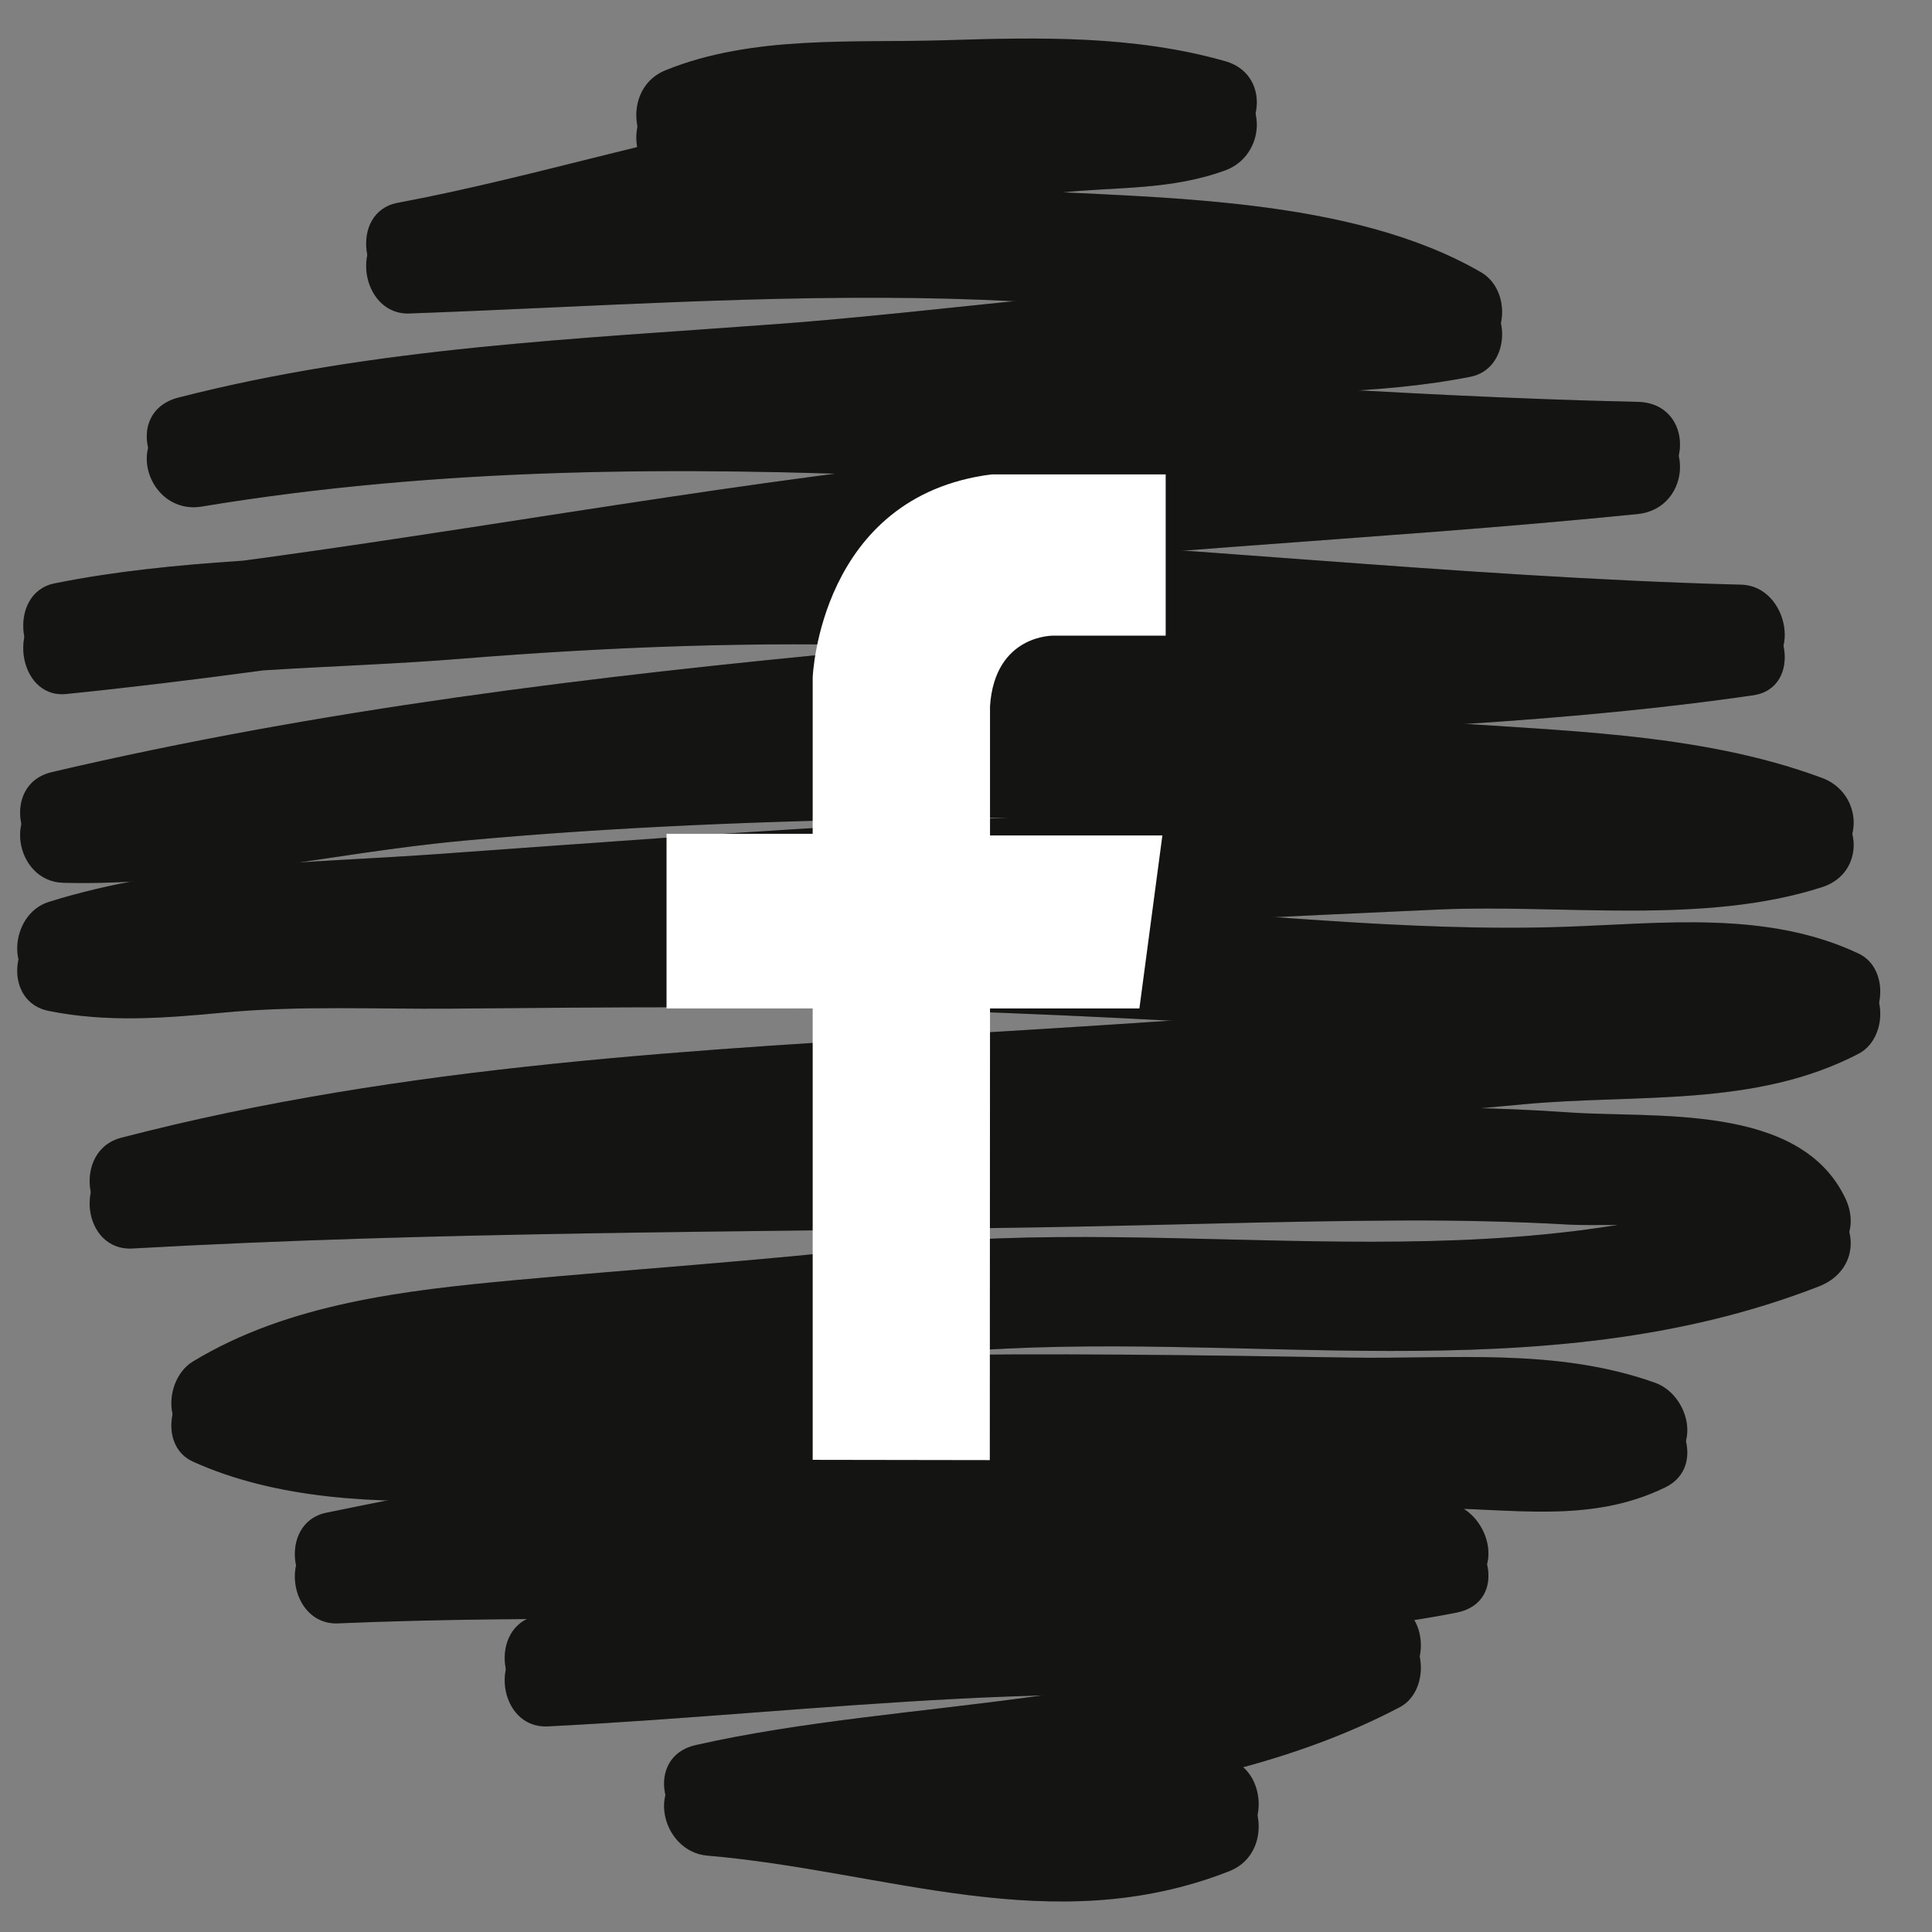 <svg width="28" height="28" viewBox="0 0 28 28" fill="none" xmlns="http://www.w3.org/2000/svg">
<rect x="0" y="0" width="28" height="28" fill="#808080" stroke="none"/>
<path d="M9.987 2.596C11.042 2.17 12.202 2.259 13.317 2.222C14.688 2.177 16.086 2.088 17.422 2.468C17.422 2.049 17.422 1.631 17.422 1.212C16.611 1.51 15.752 1.45 14.906 1.537C13.906 1.639 12.91 1.759 11.916 1.906C9.841 2.212 7.824 2.878 5.762 3.264C5.05 3.398 5.223 4.569 5.932 4.543C8.537 4.45 11.138 4.263 13.746 4.329C15.096 4.364 16.46 4.469 17.798 4.656C18.769 4.793 19.956 4.893 20.821 5.395C20.872 4.998 20.923 4.601 20.974 4.205C19.394 4.518 17.696 4.424 16.093 4.558C14.487 4.692 12.887 4.899 11.279 5.02C8.362 5.238 5.436 5.354 2.586 6.086C1.775 6.294 2.133 7.472 2.925 7.341C9.825 6.199 16.805 7.299 23.734 7.45C23.734 7.016 23.734 6.582 23.734 6.148C20.008 6.525 16.268 6.668 12.55 7.132C8.678 7.615 4.842 8.362 0.959 8.756C1.015 9.182 1.071 9.608 1.128 10.035C2.935 9.671 4.836 9.697 6.67 9.548C8.818 9.375 10.969 9.291 13.123 9.365C17.166 9.505 21.191 9.992 25.238 10.1C25.182 9.674 25.125 9.248 25.069 8.822C20.935 9.42 16.715 9.359 12.558 9.75C8.592 10.123 4.634 10.604 0.748 11.515C0.029 11.684 0.215 12.776 0.917 12.794C2.855 12.844 4.794 12.361 6.72 12.184C8.933 11.98 11.155 11.896 13.375 11.862C15.464 11.831 17.546 11.866 19.632 12.001C21.724 12.136 24.087 12.115 26.072 12.856C26.072 12.438 26.072 12.019 26.072 11.6C25.148 11.9 24.187 11.804 23.232 11.791C22.13 11.776 21.015 11.872 19.915 11.922C17.676 12.024 15.436 12.131 13.198 12.245C10.895 12.364 8.595 12.543 6.294 12.706C4.437 12.837 2.499 12.833 0.706 13.396C0.14 13.573 0.057 14.521 0.706 14.651C1.561 14.822 2.381 14.756 3.243 14.675C4.335 14.571 5.448 14.627 6.544 14.618C8.903 14.597 11.262 14.575 13.621 14.647C15.954 14.719 18.285 14.869 20.617 14.989C21.531 15.036 22.432 15.071 23.346 15.033C24.291 14.993 25.412 14.851 26.296 15.27C26.296 14.895 26.296 14.52 26.296 14.145C24.839 14.908 22.718 14.645 21.116 14.791C18.859 14.995 16.597 15.148 14.335 15.284C10.124 15.536 5.854 15.746 1.751 16.816C1.062 16.995 1.195 18.135 1.92 18.094C6.338 17.846 10.736 17.86 15.156 17.786C16.896 17.756 18.635 17.695 20.375 17.688C21.164 17.686 21.953 17.703 22.74 17.748C23.432 17.787 25.288 17.6 25.644 18.344C25.77 18.026 25.897 17.707 26.024 17.388C21.797 19.034 17.207 17.891 12.841 18.39C11.049 18.595 9.257 18.712 7.46 18.878C5.883 19.023 4.18 19.215 2.795 20.057C2.42 20.285 2.341 20.976 2.795 21.182C5.171 22.258 8.582 21.51 11.033 21.355C13.201 21.218 15.378 21.242 17.549 21.269C19.479 21.293 21.806 20.962 23.648 21.619C23.598 21.223 23.547 20.826 23.496 20.43C22.396 20.969 20.495 20.551 19.301 20.562C17.558 20.577 15.817 20.653 14.08 20.811C10.931 21.098 7.826 21.611 4.728 22.248C4.021 22.394 4.185 23.557 4.897 23.527C7.871 23.401 10.857 23.506 13.835 23.434C16.16 23.378 18.623 23.113 20.942 23.394C20.885 22.968 20.829 22.542 20.773 22.116C18.782 22.511 16.73 22.433 14.718 22.652C12.405 22.904 10.04 23.22 7.768 23.741C7.068 23.902 7.22 25.055 7.937 25.02C11.868 24.825 15.872 24.221 19.795 24.808C19.745 24.412 19.694 24.015 19.643 23.619C16.802 25.112 13.157 24.92 10.083 25.615C9.34 25.782 9.574 26.836 10.252 26.893C12.846 27.114 15.244 28.126 17.812 27.12C18.57 26.823 18.242 25.564 17.474 25.864C15.049 26.815 12.707 25.8 10.252 25.591C10.309 26.018 10.365 26.444 10.421 26.87C13.636 26.144 17.31 26.306 20.286 24.742C20.744 24.501 20.684 23.635 20.133 23.553C16.081 22.946 11.999 23.517 7.937 23.718C7.994 24.144 8.05 24.57 8.106 24.997C10.481 24.452 12.961 24.109 15.386 23.887C17.294 23.713 19.223 23.746 21.111 23.371C21.876 23.219 21.596 22.172 20.942 22.093C18.623 21.811 16.16 22.076 13.835 22.133C10.857 22.204 7.871 22.099 4.897 22.225C4.954 22.651 5.01 23.078 5.066 23.504C8.522 22.793 11.985 22.247 15.504 21.998C17.241 21.875 18.985 21.859 20.725 21.857C21.9 21.855 23.039 22.093 24.138 21.554C24.676 21.291 24.46 20.533 23.986 20.364C22.557 19.854 21.041 20.024 19.555 19.999C17.382 19.963 15.209 19.931 13.036 19.971C10.873 20.012 8.718 20.232 6.558 20.341C5.646 20.387 4.278 20.438 3.437 20.057C3.437 20.432 3.437 20.807 3.437 21.182C4.91 20.286 6.826 20.222 8.49 20.092C10.263 19.955 12.025 19.747 13.794 19.597C17.98 19.243 22.309 20.221 26.362 18.643C26.764 18.487 26.935 18.09 26.742 17.687C26.082 16.306 23.99 16.534 22.74 16.446C20.7 16.301 18.637 16.402 16.595 16.452C11.697 16.571 6.816 16.517 1.92 16.793C1.976 17.219 2.032 17.645 2.089 18.071C6.397 16.948 10.883 16.799 15.301 16.527C17.564 16.388 19.824 16.215 22.082 16.004C23.711 15.851 25.437 16.055 26.938 15.27C27.341 15.059 27.367 14.348 26.938 14.145C25.611 13.517 24.101 13.707 22.681 13.756C20.345 13.836 17.96 13.538 15.626 13.426C13.104 13.306 10.584 13.282 8.059 13.302C6.879 13.311 5.698 13.324 4.517 13.329C3.376 13.334 2.172 13.622 1.044 13.396C1.044 13.814 1.044 14.233 1.044 14.651C3.025 14.029 5.23 14.084 7.284 13.937C9.58 13.773 11.877 13.608 14.177 13.499C16.406 13.393 18.634 13.28 20.863 13.181C22.64 13.103 24.7 13.41 26.41 12.856C27.036 12.653 26.996 11.819 26.41 11.6C24.594 10.922 22.507 10.921 20.598 10.769C18.349 10.589 16.104 10.541 13.848 10.555C11.627 10.569 9.408 10.666 7.194 10.841C5.114 11.006 3 11.546 0.917 11.492C0.973 11.918 1.03 12.344 1.086 12.771C5.183 11.81 9.354 11.348 13.534 10.961C17.486 10.595 21.475 10.646 25.407 10.077C26.141 9.971 25.927 8.817 25.238 8.799C21.024 8.686 16.833 8.191 12.623 8.046C10.473 7.972 8.318 8.113 6.175 8.287C4.382 8.431 2.558 8.424 0.789 8.779C0.09 8.92 0.244 10.13 0.959 10.058C4.681 9.68 8.361 8.999 12.067 8.496C15.943 7.971 19.847 7.843 23.733 7.45C24.536 7.369 24.569 6.167 23.733 6.148C16.676 5.994 9.615 4.922 2.586 6.086C2.699 6.504 2.812 6.923 2.925 7.342C5.949 6.565 9.065 6.503 12.158 6.253C13.8 6.12 15.434 5.906 17.076 5.781C18.484 5.674 19.924 5.736 21.312 5.46C21.864 5.351 21.919 4.534 21.464 4.27C19.574 3.175 16.795 3.197 14.684 3.076C11.764 2.908 8.849 3.136 5.932 3.241C5.988 3.668 6.044 4.094 6.101 4.52C8.165 4.133 10.181 3.498 12.254 3.161C13.288 2.993 14.334 2.897 15.376 2.79C16.196 2.706 16.972 2.757 17.76 2.468C18.333 2.258 18.399 1.395 17.76 1.212C16.436 0.836 15.061 0.864 13.699 0.907C12.361 0.95 10.915 0.83 9.649 1.341C8.895 1.645 9.223 2.904 9.987 2.596Z" fill="#191918"/>
<path d="M9.987 2.596C11.042 2.17 12.202 2.259 13.317 2.222C14.688 2.177 16.086 2.088 17.422 2.468C17.422 2.049 17.422 1.631 17.422 1.212C16.611 1.51 15.752 1.45 14.906 1.537C13.906 1.639 12.91 1.759 11.916 1.906C9.841 2.212 7.824 2.878 5.762 3.264C5.05 3.398 5.223 4.569 5.932 4.543C8.537 4.45 11.138 4.263 13.746 4.329C15.096 4.364 16.46 4.469 17.798 4.656C18.769 4.793 19.956 4.893 20.821 5.395C20.872 4.998 20.923 4.601 20.974 4.205C19.394 4.518 17.696 4.424 16.093 4.558C14.487 4.692 12.887 4.899 11.279 5.02C8.362 5.238 5.436 5.354 2.586 6.086C1.775 6.294 2.133 7.472 2.925 7.341C9.825 6.199 16.805 7.299 23.734 7.45C23.734 7.016 23.734 6.582 23.734 6.148C20.008 6.525 16.268 6.668 12.55 7.132C8.678 7.615 4.842 8.362 0.959 8.756C1.015 9.182 1.071 9.608 1.128 10.035C2.935 9.671 4.836 9.697 6.67 9.548C8.818 9.375 10.969 9.291 13.123 9.365C17.166 9.505 21.191 9.992 25.238 10.1C25.182 9.674 25.125 9.248 25.069 8.822C20.935 9.42 16.715 9.359 12.558 9.75C8.592 10.123 4.634 10.604 0.748 11.515C0.029 11.684 0.215 12.776 0.917 12.794C2.855 12.844 4.794 12.361 6.72 12.184C8.933 11.98 11.155 11.896 13.375 11.862C15.464 11.831 17.546 11.866 19.632 12.001C21.724 12.136 24.087 12.115 26.072 12.856C26.072 12.438 26.072 12.019 26.072 11.6C25.148 11.9 24.187 11.804 23.232 11.791C22.13 11.776 21.015 11.872 19.915 11.922C17.676 12.024 15.436 12.131 13.198 12.245C10.895 12.364 8.595 12.543 6.294 12.706C4.437 12.837 2.499 12.833 0.706 13.396C0.14 13.573 0.057 14.521 0.706 14.651C1.561 14.822 2.381 14.756 3.243 14.675C4.335 14.571 5.448 14.627 6.544 14.618C8.903 14.597 11.262 14.575 13.621 14.647C15.954 14.719 18.285 14.869 20.617 14.989C21.531 15.036 22.432 15.071 23.346 15.033C24.291 14.993 25.412 14.851 26.296 15.27C26.296 14.895 26.296 14.52 26.296 14.145C24.839 14.908 22.718 14.645 21.116 14.791C18.859 14.995 16.597 15.148 14.335 15.284C10.124 15.536 5.854 15.746 1.751 16.816C1.062 16.995 1.195 18.135 1.92 18.094C6.338 17.846 10.736 17.86 15.156 17.786C16.896 17.756 18.635 17.695 20.375 17.688C21.164 17.686 21.953 17.703 22.74 17.748C23.432 17.787 25.288 17.6 25.644 18.344C25.77 18.026 25.897 17.707 26.024 17.388C21.797 19.034 17.207 17.891 12.841 18.39C11.049 18.595 9.257 18.712 7.46 18.878C5.883 19.023 4.18 19.215 2.795 20.057C2.42 20.285 2.341 20.976 2.795 21.182C5.171 22.258 8.582 21.51 11.033 21.355C13.201 21.218 15.378 21.242 17.549 21.269C19.479 21.293 21.806 20.962 23.648 21.619C23.598 21.223 23.547 20.826 23.496 20.43C22.396 20.969 20.495 20.551 19.301 20.562C17.558 20.577 15.817 20.653 14.08 20.811C10.931 21.098 7.826 21.611 4.728 22.248C4.021 22.394 4.185 23.557 4.897 23.527C7.871 23.401 10.857 23.506 13.835 23.434C16.16 23.378 18.623 23.113 20.942 23.394C20.885 22.968 20.829 22.542 20.773 22.116C18.782 22.511 16.73 22.433 14.718 22.652C12.405 22.904 10.04 23.22 7.768 23.741C7.068 23.902 7.22 25.055 7.937 25.02C11.868 24.825 15.872 24.221 19.795 24.808C19.745 24.412 19.694 24.015 19.643 23.619C16.802 25.112 13.157 24.92 10.083 25.615C9.34 25.782 9.574 26.836 10.252 26.893C12.846 27.114 15.244 28.126 17.812 27.12C18.57 26.823 18.242 25.564 17.474 25.864C15.049 26.815 12.707 25.8 10.252 25.591C10.309 26.018 10.365 26.444 10.421 26.87C13.636 26.144 17.31 26.306 20.286 24.742C20.744 24.501 20.684 23.635 20.133 23.553C16.081 22.946 11.999 23.517 7.937 23.718C7.994 24.144 8.05 24.57 8.106 24.997C10.481 24.452 12.961 24.109 15.386 23.887C17.294 23.713 19.223 23.746 21.111 23.371C21.876 23.219 21.596 22.172 20.942 22.093C18.623 21.811 16.16 22.076 13.835 22.133C10.857 22.204 7.871 22.099 4.897 22.225C4.954 22.651 5.01 23.078 5.066 23.504C8.522 22.793 11.985 22.247 15.504 21.998C17.241 21.875 18.985 21.859 20.725 21.857C21.9 21.855 23.039 22.093 24.138 21.554C24.676 21.291 24.46 20.533 23.986 20.364C22.557 19.854 21.041 20.024 19.555 19.999C17.382 19.963 15.209 19.931 13.036 19.971C10.873 20.012 8.718 20.232 6.558 20.341C5.646 20.387 4.278 20.438 3.437 20.057C3.437 20.432 3.437 20.807 3.437 21.182C4.91 20.286 6.826 20.222 8.49 20.092C10.263 19.955 12.025 19.747 13.794 19.597C17.98 19.243 22.309 20.221 26.362 18.643C26.764 18.487 26.935 18.09 26.742 17.687C26.082 16.306 23.99 16.534 22.74 16.446C20.7 16.301 18.637 16.402 16.595 16.452C11.697 16.571 6.816 16.517 1.92 16.793C1.976 17.219 2.032 17.645 2.089 18.071C6.397 16.948 10.883 16.799 15.301 16.527C17.564 16.388 19.824 16.215 22.082 16.004C23.711 15.851 25.437 16.055 26.938 15.27C27.341 15.059 27.367 14.348 26.938 14.145C25.611 13.517 24.101 13.707 22.681 13.756C20.345 13.836 17.96 13.538 15.626 13.426C13.104 13.306 10.584 13.282 8.059 13.302C6.879 13.311 5.698 13.324 4.517 13.329C3.376 13.334 2.172 13.622 1.044 13.396C1.044 13.814 1.044 14.233 1.044 14.651C3.025 14.029 5.23 14.084 7.284 13.937C9.58 13.773 11.877 13.608 14.177 13.499C16.406 13.393 18.634 13.28 20.863 13.181C22.64 13.103 24.7 13.41 26.41 12.856C27.036 12.653 26.996 11.819 26.41 11.6C24.594 10.922 22.507 10.921 20.598 10.769C18.349 10.589 16.104 10.541 13.848 10.555C11.627 10.569 9.408 10.666 7.194 10.841C5.114 11.006 3 11.546 0.917 11.492C0.973 11.918 1.03 12.344 1.086 12.771C5.183 11.81 9.354 11.348 13.534 10.961C17.486 10.595 21.475 10.646 25.407 10.077C26.141 9.971 25.927 8.817 25.238 8.799C21.024 8.686 16.833 8.191 12.623 8.046C10.473 7.972 8.318 8.113 6.175 8.287C4.382 8.431 2.558 8.424 0.789 8.779C0.09 8.92 0.244 10.13 0.959 10.058C4.681 9.68 8.361 8.999 12.067 8.496C15.943 7.971 19.847 7.843 23.733 7.45C24.536 7.369 24.569 6.167 23.733 6.148C16.676 5.994 9.615 4.922 2.586 6.086C2.699 6.504 2.812 6.923 2.925 7.342C5.949 6.565 9.065 6.503 12.158 6.253C13.8 6.12 15.434 5.906 17.076 5.781C18.484 5.674 19.924 5.736 21.312 5.46C21.864 5.351 21.919 4.534 21.464 4.27C19.574 3.175 16.795 3.197 14.684 3.076C11.764 2.908 8.849 3.136 5.932 3.241C5.988 3.668 6.044 4.094 6.101 4.52C8.165 4.133 10.181 3.498 12.254 3.161C13.288 2.993 14.334 2.897 15.376 2.79C16.196 2.706 16.972 2.757 17.76 2.468C18.333 2.258 18.399 1.395 17.76 1.212C16.436 0.836 15.061 0.864 13.699 0.907C12.361 0.95 10.915 0.83 9.649 1.341C8.895 1.645 9.223 2.904 9.987 2.596Z" fill="black" fill-opacity="0.2"/>
<path d="M9.987 2.272C11.042 1.846 12.202 1.935 13.317 1.898C14.688 1.853 16.086 1.764 17.422 2.144C17.422 1.725 17.422 1.307 17.422 0.888C16.611 1.186 15.752 1.126 14.906 1.212C13.906 1.315 12.91 1.435 11.916 1.582C9.841 1.887 7.824 2.554 5.762 2.94C5.05 3.074 5.223 4.244 5.932 4.219C8.537 4.126 11.138 3.938 13.746 4.005C15.096 4.04 16.46 4.145 17.798 4.332C18.769 4.468 19.956 4.569 20.821 5.071C20.872 4.674 20.923 4.277 20.974 3.881C19.394 4.194 17.696 4.1 16.093 4.234C14.487 4.368 12.887 4.575 11.279 4.695C8.362 4.913 5.436 5.03 2.586 5.762C1.775 5.97 2.133 7.148 2.925 7.017C9.825 5.874 16.805 6.975 23.734 7.126C23.734 6.692 23.734 6.258 23.734 5.824C20.008 6.201 16.268 6.343 12.55 6.808C8.678 7.291 4.842 8.038 0.959 8.432C1.015 8.858 1.071 9.284 1.128 9.71C2.935 9.347 4.836 9.372 6.67 9.224C8.818 9.051 10.969 8.966 13.123 9.041C17.166 9.18 21.191 9.668 25.238 9.776C25.182 9.35 25.125 8.924 25.069 8.497C20.935 9.096 16.715 9.035 12.558 9.426C8.592 9.799 4.634 10.28 0.748 11.191C0.029 11.359 0.215 12.451 0.917 12.47C2.855 12.519 4.794 12.037 6.72 11.86C8.933 11.656 11.155 11.571 13.375 11.538C15.464 11.507 17.546 11.541 19.632 11.676C21.724 11.812 24.087 11.79 26.072 12.532C26.072 12.113 26.072 11.695 26.072 11.276C25.148 11.575 24.187 11.48 23.232 11.467C22.13 11.452 21.015 11.547 19.915 11.598C17.676 11.7 15.436 11.807 13.198 11.921C10.895 12.04 8.595 12.218 6.294 12.381C4.437 12.513 2.499 12.508 0.706 13.072C0.14 13.249 0.057 14.197 0.706 14.327C1.561 14.498 2.381 14.432 3.243 14.35C4.335 14.247 5.448 14.303 6.544 14.293C8.903 14.272 11.262 14.251 13.621 14.323C15.954 14.395 18.285 14.545 20.617 14.665C21.531 14.712 22.432 14.747 23.346 14.709C24.291 14.669 25.412 14.527 26.296 14.946C26.296 14.571 26.296 14.196 26.296 13.821C24.839 14.584 22.718 14.321 21.116 14.466C18.859 14.671 16.597 14.824 14.335 14.96C10.124 15.211 5.854 15.422 1.751 16.491C1.062 16.671 1.195 17.811 1.92 17.77C6.338 17.522 10.736 17.536 15.156 17.462C16.896 17.432 18.635 17.37 20.375 17.364C21.164 17.362 21.953 17.379 22.74 17.424C23.432 17.462 25.288 17.276 25.644 18.02C25.77 17.701 25.897 17.383 26.024 17.064C21.797 18.709 17.207 17.567 12.841 18.066C11.049 18.27 9.257 18.388 7.46 18.553C5.883 18.699 4.18 18.89 2.795 19.733C2.42 19.961 2.341 20.652 2.795 20.857C5.171 21.934 8.582 21.186 11.033 21.031C13.201 20.893 15.378 20.918 17.549 20.945C19.479 20.969 21.806 20.637 23.648 21.295C23.598 20.899 23.547 20.502 23.496 20.105C22.396 20.644 20.495 20.227 19.301 20.238C17.558 20.253 15.817 20.329 14.08 20.487C10.931 20.774 7.826 21.286 4.728 21.924C4.021 22.07 4.185 23.233 4.897 23.203C7.871 23.076 10.857 23.182 13.835 23.11C16.16 23.054 18.623 22.789 20.942 23.07C20.885 22.644 20.829 22.218 20.773 21.791C18.782 22.186 16.73 22.109 14.718 22.328C12.405 22.58 10.04 22.896 7.768 23.417C7.068 23.578 7.22 24.731 7.937 24.696C11.868 24.501 15.872 23.896 19.795 24.484C19.745 24.087 19.694 23.691 19.643 23.294C16.802 24.788 13.157 24.596 10.083 25.291C9.34 25.458 9.574 26.512 10.252 26.569C12.846 26.79 15.244 27.802 17.812 26.796C18.57 26.499 18.242 25.239 17.474 25.54C15.049 26.491 12.707 25.476 10.252 25.267C10.309 25.693 10.365 26.12 10.421 26.546C13.636 25.82 17.31 25.982 20.286 24.418C20.744 24.177 20.684 23.311 20.133 23.229C16.081 22.622 11.999 23.192 7.937 23.394C7.994 23.82 8.05 24.246 8.106 24.673C10.481 24.128 12.961 23.784 15.386 23.563C17.294 23.389 19.223 23.422 21.111 23.047C21.876 22.895 21.596 21.848 20.942 21.768C18.623 21.487 16.16 21.752 13.835 21.808C10.857 21.88 7.871 21.775 4.897 21.901C4.954 22.327 5.01 22.753 5.066 23.18C8.522 22.468 11.985 21.923 15.504 21.674C17.241 21.55 18.985 21.535 20.725 21.532C21.9 21.53 23.039 21.768 24.138 21.23C24.676 20.966 24.46 20.209 23.986 20.04C22.557 19.529 21.041 19.7 19.555 19.675C17.382 19.639 15.209 19.607 13.036 19.647C10.873 19.687 8.718 19.907 6.558 20.017C5.646 20.063 4.278 20.114 3.437 19.733C3.437 20.108 3.437 20.483 3.437 20.857C4.91 19.961 6.826 19.898 8.49 19.768C10.263 19.631 12.025 19.422 13.794 19.273C17.98 18.919 22.309 19.897 26.362 18.319C26.764 18.163 26.935 17.765 26.742 17.363C26.082 15.982 23.99 16.21 22.74 16.122C20.7 15.977 18.637 16.078 16.595 16.128C11.697 16.247 6.816 16.193 1.92 16.468C1.976 16.895 2.032 17.321 2.089 17.747C6.397 16.624 10.883 16.474 15.301 16.203C17.564 16.064 19.824 15.891 22.082 15.68C23.711 15.527 25.437 15.731 26.938 14.946C27.341 14.735 27.367 14.024 26.938 13.821C25.611 13.193 24.101 13.383 22.681 13.432C20.345 13.512 17.96 13.214 15.626 13.102C13.104 12.981 10.584 12.958 8.059 12.978C6.879 12.987 5.698 13 4.517 13.005C3.376 13.01 2.172 13.297 1.044 13.072C1.044 13.49 1.044 13.909 1.044 14.327C3.025 13.705 5.23 13.759 7.284 13.613C9.58 13.449 11.877 13.284 14.177 13.175C16.406 13.069 18.634 12.955 20.863 12.857C22.64 12.778 24.7 13.086 26.41 12.532C27.036 12.329 26.996 11.495 26.41 11.276C24.594 10.598 22.507 10.597 20.598 10.445C18.349 10.265 16.104 10.217 13.848 10.231C11.627 10.245 9.408 10.342 7.194 10.517C5.114 10.682 3 11.221 0.917 11.168C0.973 11.594 1.03 12.02 1.086 12.446C5.184 11.486 9.354 11.024 13.535 10.636C17.486 10.271 21.475 10.322 25.407 9.753C26.141 9.647 25.927 8.493 25.238 8.474C21.024 8.362 16.834 7.867 12.623 7.722C10.473 7.647 8.318 7.789 6.176 7.962C4.382 8.107 2.558 8.099 0.79 8.455C0.09 8.595 0.244 9.806 0.959 9.734C4.681 9.356 8.361 8.675 12.067 8.172C15.943 7.647 19.847 7.519 23.734 7.126C24.536 7.045 24.569 5.842 23.734 5.824C16.676 5.67 9.615 4.598 2.586 5.762C2.699 6.18 2.812 6.599 2.925 7.017C5.949 6.241 9.065 6.178 12.158 5.929C13.8 5.796 15.434 5.582 17.077 5.457C18.484 5.35 19.924 5.411 21.312 5.136C21.864 5.027 21.919 4.21 21.464 3.946C19.574 2.851 16.795 2.872 14.684 2.751C11.764 2.584 8.85 2.812 5.932 2.917C5.988 3.343 6.044 3.77 6.101 4.196C8.165 3.809 10.182 3.174 12.254 2.837C13.288 2.669 14.334 2.573 15.376 2.466C16.196 2.382 16.972 2.433 17.76 2.144C18.333 1.934 18.399 1.07 17.76 0.888C16.436 0.511 15.061 0.54 13.699 0.583C12.361 0.625 10.916 0.505 9.649 1.017C8.895 1.321 9.223 2.58 9.987 2.272Z" fill="#191918"/>
<path d="M9.987 2.272C11.042 1.846 12.202 1.935 13.317 1.898C14.688 1.853 16.086 1.764 17.422 2.144C17.422 1.725 17.422 1.307 17.422 0.888C16.611 1.186 15.752 1.126 14.906 1.212C13.906 1.315 12.91 1.435 11.916 1.582C9.841 1.887 7.824 2.554 5.762 2.94C5.05 3.074 5.223 4.244 5.932 4.219C8.537 4.126 11.138 3.938 13.746 4.005C15.096 4.04 16.46 4.145 17.798 4.332C18.769 4.468 19.956 4.569 20.821 5.071C20.872 4.674 20.923 4.277 20.974 3.881C19.394 4.194 17.696 4.1 16.093 4.234C14.487 4.368 12.887 4.575 11.279 4.695C8.362 4.913 5.436 5.03 2.586 5.762C1.775 5.97 2.133 7.148 2.925 7.017C9.825 5.874 16.805 6.975 23.734 7.126C23.734 6.692 23.734 6.258 23.734 5.824C20.008 6.201 16.268 6.343 12.55 6.808C8.678 7.291 4.842 8.038 0.959 8.432C1.015 8.858 1.071 9.284 1.128 9.71C2.935 9.347 4.836 9.372 6.67 9.224C8.818 9.051 10.969 8.966 13.123 9.041C17.166 9.18 21.191 9.668 25.238 9.776C25.182 9.35 25.125 8.924 25.069 8.497C20.935 9.096 16.715 9.035 12.558 9.426C8.592 9.799 4.634 10.28 0.748 11.191C0.029 11.359 0.215 12.451 0.917 12.47C2.855 12.519 4.794 12.037 6.72 11.86C8.933 11.656 11.155 11.571 13.375 11.538C15.464 11.507 17.546 11.541 19.632 11.676C21.724 11.812 24.087 11.79 26.072 12.532C26.072 12.113 26.072 11.695 26.072 11.276C25.148 11.575 24.187 11.48 23.232 11.467C22.13 11.452 21.015 11.547 19.915 11.598C17.676 11.7 15.436 11.807 13.198 11.921C10.895 12.04 8.595 12.218 6.294 12.381C4.437 12.513 2.499 12.508 0.706 13.072C0.14 13.249 0.057 14.197 0.706 14.327C1.561 14.498 2.381 14.432 3.243 14.35C4.335 14.247 5.448 14.303 6.544 14.293C8.903 14.272 11.262 14.251 13.621 14.323C15.954 14.395 18.285 14.545 20.617 14.665C21.531 14.712 22.432 14.747 23.346 14.709C24.291 14.669 25.412 14.527 26.296 14.946C26.296 14.571 26.296 14.196 26.296 13.821C24.839 14.584 22.718 14.321 21.116 14.466C18.859 14.671 16.597 14.824 14.335 14.96C10.124 15.211 5.854 15.422 1.751 16.491C1.062 16.671 1.195 17.811 1.92 17.77C6.338 17.522 10.736 17.536 15.156 17.462C16.896 17.432 18.635 17.37 20.375 17.364C21.164 17.362 21.953 17.379 22.74 17.424C23.432 17.462 25.288 17.276 25.644 18.02C25.77 17.701 25.897 17.383 26.024 17.064C21.797 18.709 17.207 17.567 12.841 18.066C11.049 18.27 9.257 18.388 7.46 18.553C5.883 18.699 4.18 18.89 2.795 19.733C2.42 19.961 2.341 20.652 2.795 20.857C5.171 21.934 8.582 21.186 11.033 21.031C13.201 20.893 15.378 20.918 17.549 20.945C19.479 20.969 21.806 20.637 23.648 21.295C23.598 20.899 23.547 20.502 23.496 20.105C22.396 20.644 20.495 20.227 19.301 20.238C17.558 20.253 15.817 20.329 14.08 20.487C10.931 20.774 7.826 21.286 4.728 21.924C4.021 22.07 4.185 23.233 4.897 23.203C7.871 23.076 10.857 23.182 13.835 23.11C16.16 23.054 18.623 22.789 20.942 23.07C20.885 22.644 20.829 22.218 20.773 21.791C18.782 22.186 16.73 22.109 14.718 22.328C12.405 22.58 10.04 22.896 7.768 23.417C7.068 23.578 7.22 24.731 7.937 24.696C11.868 24.501 15.872 23.896 19.795 24.484C19.745 24.087 19.694 23.691 19.643 23.294C16.802 24.788 13.157 24.596 10.083 25.291C9.34 25.458 9.574 26.512 10.252 26.569C12.846 26.79 15.244 27.802 17.812 26.796C18.57 26.499 18.242 25.239 17.474 25.54C15.049 26.491 12.707 25.476 10.252 25.267C10.309 25.693 10.365 26.12 10.421 26.546C13.636 25.82 17.31 25.982 20.286 24.418C20.744 24.177 20.684 23.311 20.133 23.229C16.081 22.622 11.999 23.192 7.937 23.394C7.994 23.82 8.05 24.246 8.106 24.673C10.481 24.128 12.961 23.784 15.386 23.563C17.294 23.389 19.223 23.422 21.111 23.047C21.876 22.895 21.596 21.848 20.942 21.768C18.623 21.487 16.16 21.752 13.835 21.808C10.857 21.88 7.871 21.775 4.897 21.901C4.954 22.327 5.01 22.753 5.066 23.18C8.522 22.468 11.985 21.923 15.504 21.674C17.241 21.55 18.985 21.535 20.725 21.532C21.9 21.53 23.039 21.768 24.138 21.23C24.676 20.966 24.46 20.209 23.986 20.04C22.557 19.529 21.041 19.7 19.555 19.675C17.382 19.639 15.209 19.607 13.036 19.647C10.873 19.687 8.718 19.907 6.558 20.017C5.646 20.063 4.278 20.114 3.437 19.733C3.437 20.108 3.437 20.483 3.437 20.857C4.91 19.961 6.826 19.898 8.49 19.768C10.263 19.631 12.025 19.422 13.794 19.273C17.98 18.919 22.309 19.897 26.362 18.319C26.764 18.163 26.935 17.765 26.742 17.363C26.082 15.982 23.99 16.21 22.74 16.122C20.7 15.977 18.637 16.078 16.595 16.128C11.697 16.247 6.816 16.193 1.92 16.468C1.976 16.895 2.032 17.321 2.089 17.747C6.397 16.624 10.883 16.474 15.301 16.203C17.564 16.064 19.824 15.891 22.082 15.68C23.711 15.527 25.437 15.731 26.938 14.946C27.341 14.735 27.367 14.024 26.938 13.821C25.611 13.193 24.101 13.383 22.681 13.432C20.345 13.512 17.96 13.214 15.626 13.102C13.104 12.981 10.584 12.958 8.059 12.978C6.879 12.987 5.698 13 4.517 13.005C3.376 13.01 2.172 13.297 1.044 13.072C1.044 13.49 1.044 13.909 1.044 14.327C3.025 13.705 5.23 13.759 7.284 13.613C9.58 13.449 11.877 13.284 14.177 13.175C16.406 13.069 18.634 12.955 20.863 12.857C22.64 12.778 24.7 13.086 26.41 12.532C27.036 12.329 26.996 11.495 26.41 11.276C24.594 10.598 22.507 10.597 20.598 10.445C18.349 10.265 16.104 10.217 13.848 10.231C11.627 10.245 9.408 10.342 7.194 10.517C5.114 10.682 3 11.221 0.917 11.168C0.973 11.594 1.03 12.02 1.086 12.446C5.184 11.486 9.354 11.024 13.535 10.636C17.486 10.271 21.475 10.322 25.407 9.753C26.141 9.647 25.927 8.493 25.238 8.474C21.024 8.362 16.834 7.867 12.623 7.722C10.473 7.647 8.318 7.789 6.176 7.962C4.382 8.107 2.558 8.099 0.79 8.455C0.09 8.595 0.244 9.806 0.959 9.734C4.681 9.356 8.361 8.675 12.067 8.172C15.943 7.647 19.847 7.519 23.734 7.126C24.536 7.045 24.569 5.842 23.734 5.824C16.676 5.67 9.615 4.598 2.586 5.762C2.699 6.18 2.812 6.599 2.925 7.017C5.949 6.241 9.065 6.178 12.158 5.929C13.8 5.796 15.434 5.582 17.077 5.457C18.484 5.35 19.924 5.411 21.312 5.136C21.864 5.027 21.919 4.21 21.464 3.946C19.574 2.851 16.795 2.872 14.684 2.751C11.764 2.584 8.85 2.812 5.932 2.917C5.988 3.343 6.044 3.77 6.101 4.196C8.165 3.809 10.182 3.174 12.254 2.837C13.288 2.669 14.334 2.573 15.376 2.466C16.196 2.382 16.972 2.433 17.76 2.144C18.333 1.934 18.399 1.07 17.76 0.888C16.436 0.511 15.061 0.54 13.699 0.583C12.361 0.625 10.916 0.505 9.649 1.017C8.895 1.321 9.223 2.58 9.987 2.272Z" fill="black" fill-opacity="0.2"/>
<path d="M11.778 21.157V14.615H9.66V12.084H11.778V9.82C11.778 9.82 11.873 7.191 14.372 6.875H16.894V9.212H15.276C15.276 9.212 14.419 9.187 14.348 10.234V12.108H16.846L16.513 14.615H14.348L14.345 21.161L11.778 21.157Z" fill="white"/>
</svg>
